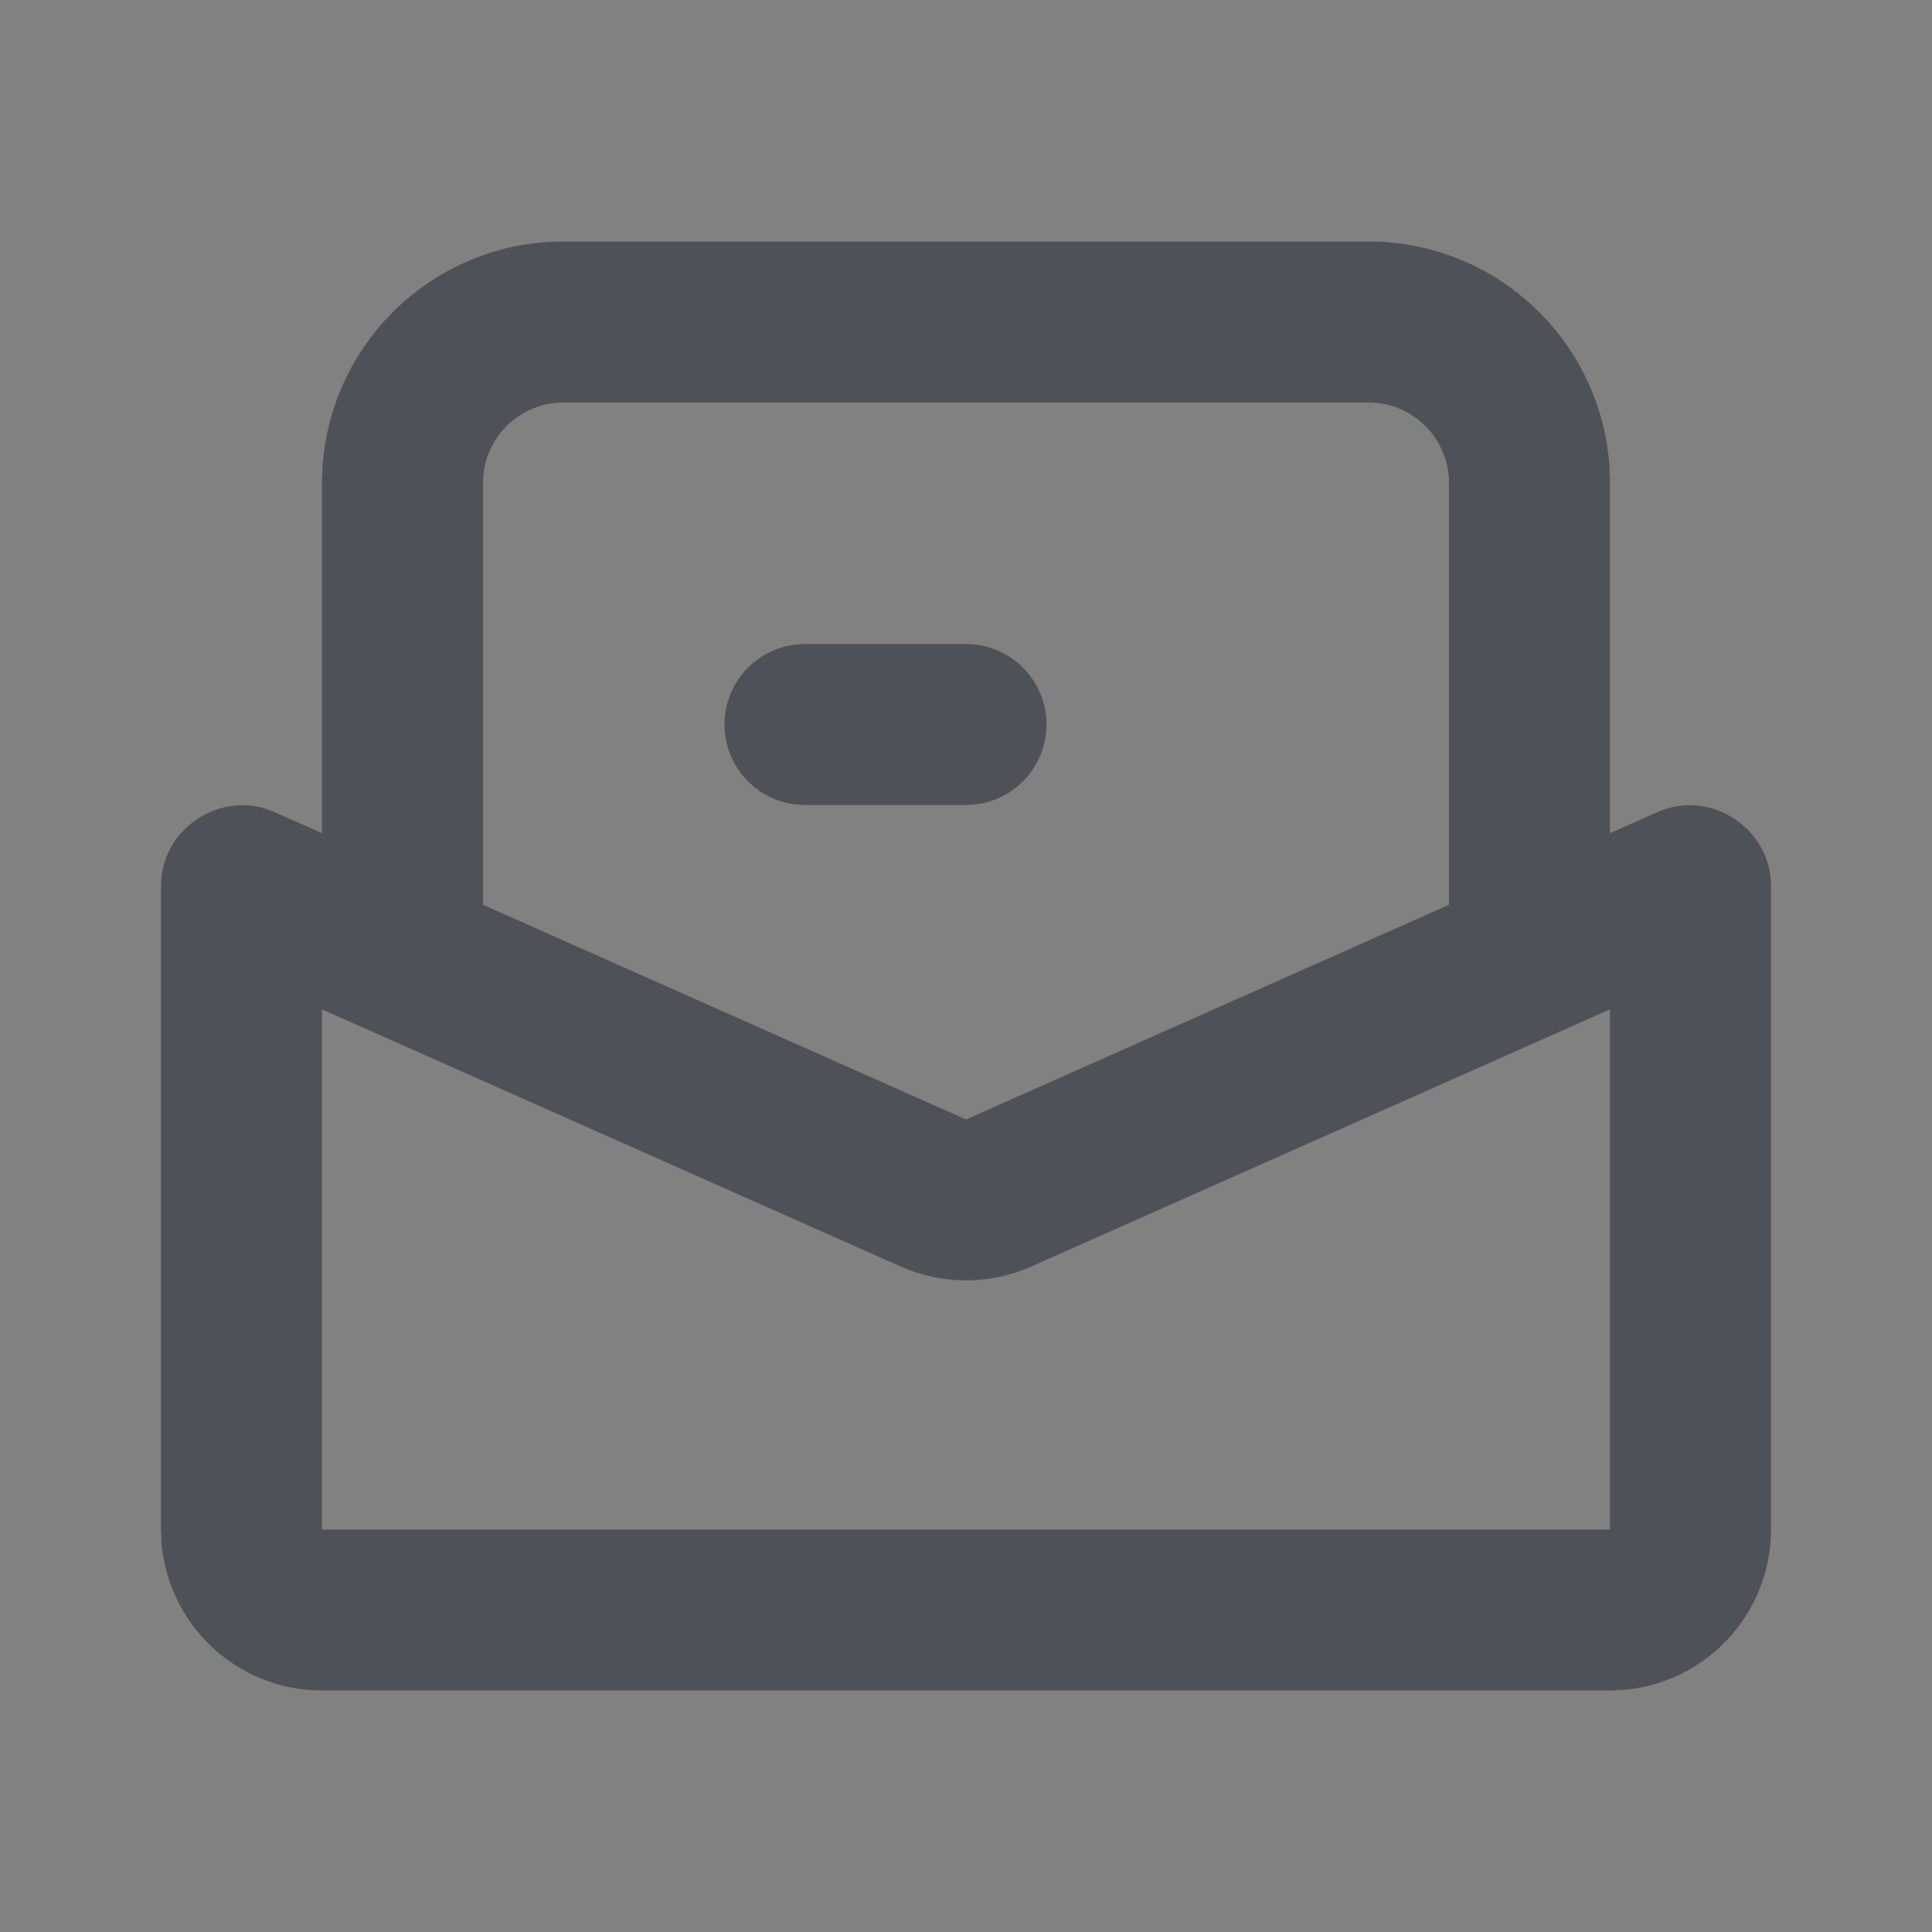 <svg width="24" height="24" viewBox="0 0 24 24" fill="none" xmlns="http://www.w3.org/2000/svg">
<rect x="0" y="0" width="24" height="24" fill="#808080" stroke="none"/>
<g clip-path="url(#clip0_11357_2007)">
<rect width="24" height="24" fill="white" fill-opacity="0.01"/>
<path fill-rule="evenodd" clip-rule="evenodd" d="M17 3C18.598 3 19.904 4.249 19.995 5.824L20 6V10.35L20.594 10.086C21.208 9.813 21.916 10.237 21.993 10.884L22 11V19C22 20.054 21.184 20.918 20.149 20.994L20 21H4C2.946 21 2.082 20.184 2.005 19.149L2 19V11C2 10.328 2.675 9.853 3.297 10.045L3.406 10.086L4 10.35V6C4 4.402 5.249 3.096 6.824 3.005L7 3H17ZM20 12.539L12.812 15.733C12.295 15.963 11.705 15.963 11.188 15.733L4 12.539V19H20V12.539ZM17 5H7C6.448 5 6 5.448 6 6V11.239L12 13.906L18 11.239V6C18 5.448 17.552 5 17 5ZM12 8C12.552 8 13 8.448 13 9C13 9.513 12.614 9.936 12.117 9.993L12 10H10C9.448 10 9 9.552 9 9C9 8.487 9.386 8.064 9.883 8.007L10 8H12Z" fill="#4E5258"/>
</g>
<defs>
<clipPath id="clip0_11357_2007">
<rect width="24" height="24" fill="white"/>
</clipPath>
</defs>
</svg>
